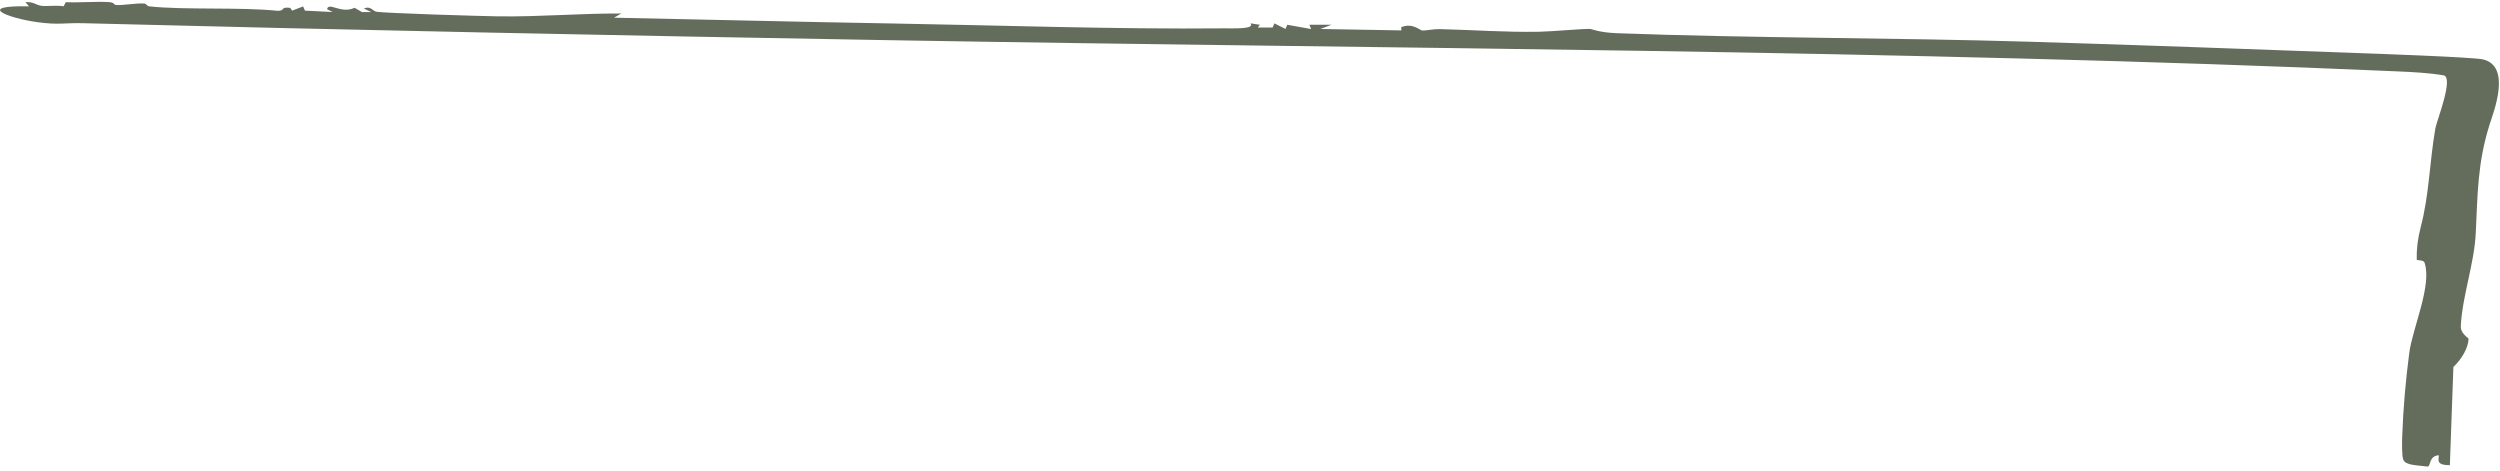<svg xmlns="http://www.w3.org/2000/svg" width="350" height="66" viewBox="0 0 350 66" fill="none"><path d="M9.214 0.306C11.079 0.385 13.392 0.195 15.175 0.288C16.138 0.337 15.839 0.667 16.267 0.701C17.184 0.774 19.079 0.408 20.187 0.499C20.584 0.531 20.48 0.839 20.913 0.889C25.694 1.424 33.766 0.97 38.856 1.513C40.041 1.513 39.113 0.93 40.633 1.098L40.891 1.489L42.436 0.9L42.694 1.487L46.567 1.683L45.789 1.29C46.001 0.203 47.752 2.005 49.638 1.09L50.688 1.695L51.966 1.685L50.941 1.193C51.853 0.784 52.167 1.497 52.631 1.628C53.393 1.841 67.539 2.262 69.718 2.29C75.817 2.365 80.984 1.869 86.991 1.887L85.966 2.476C98.757 2.731 111.553 3.059 124.318 3.276C139.108 3.527 156.664 4.118 171.15 3.97C172.772 3.954 175.698 4.122 175.075 3.268L176.373 3.466L176.1 3.859H178.161L178.418 3.272L179.964 4.055L180.221 3.468L183.56 4.065L183.312 3.466H186.398L184.858 4.057L196.186 4.256L196.175 3.806C197.742 3.148 198.823 4.258 199.091 4.272C199.694 4.302 200.637 4.053 201.538 4.075C206.313 4.189 210.584 4.529 215.499 4.446C217.142 4.418 221.721 4.005 222.633 4.051C222.844 4.061 223.9 4.555 226.327 4.646C245.222 5.349 264.994 5.272 284.002 5.838C299.215 6.29 314.617 6.869 329.845 7.417C332.586 7.515 346.221 7.998 347.597 8.312C351.661 9.243 349.086 15.723 348.555 17.399C346.845 22.793 346.87 27.189 346.608 32.604C346.397 36.988 344.733 41.354 344.511 45.647C344.454 46.7 345.603 47.322 345.603 47.419C345.562 48.647 344.686 50.236 343.476 51.376L342.981 65.118C340.941 65.146 341.446 64.284 341.436 63.737C340.035 63.831 340.328 65.203 339.89 65.32C338.345 65.126 336.82 65.148 336.475 64.395C336.228 63.853 336.284 61.746 336.31 61.072C336.449 57.218 336.789 53.276 337.299 49.4C337.758 45.913 340.529 39.881 339.427 36.747C339.293 36.367 338.345 36.482 338.34 36.351C338.304 34.903 338.494 33.331 338.891 31.831C340.101 27.264 340.138 22.609 340.951 17.977C341.142 16.892 343.517 10.976 342.152 10.557C340.112 10.201 337.752 10.085 335.512 9.986C265.679 6.946 194.666 6.84 124.354 5.624C86.898 4.978 49.03 4.205 11.533 3.246C9.096 3.183 8.22 3.517 5.248 3.106C1.039 2.525 -3.479 0.723 4.068 0.891L3.553 0.302C4.748 0.217 4.959 0.719 5.943 0.831C6.484 0.893 8.096 0.717 8.91 0.879L9.214 0.3V0.306Z" fill="#646C5C"></path></svg>
